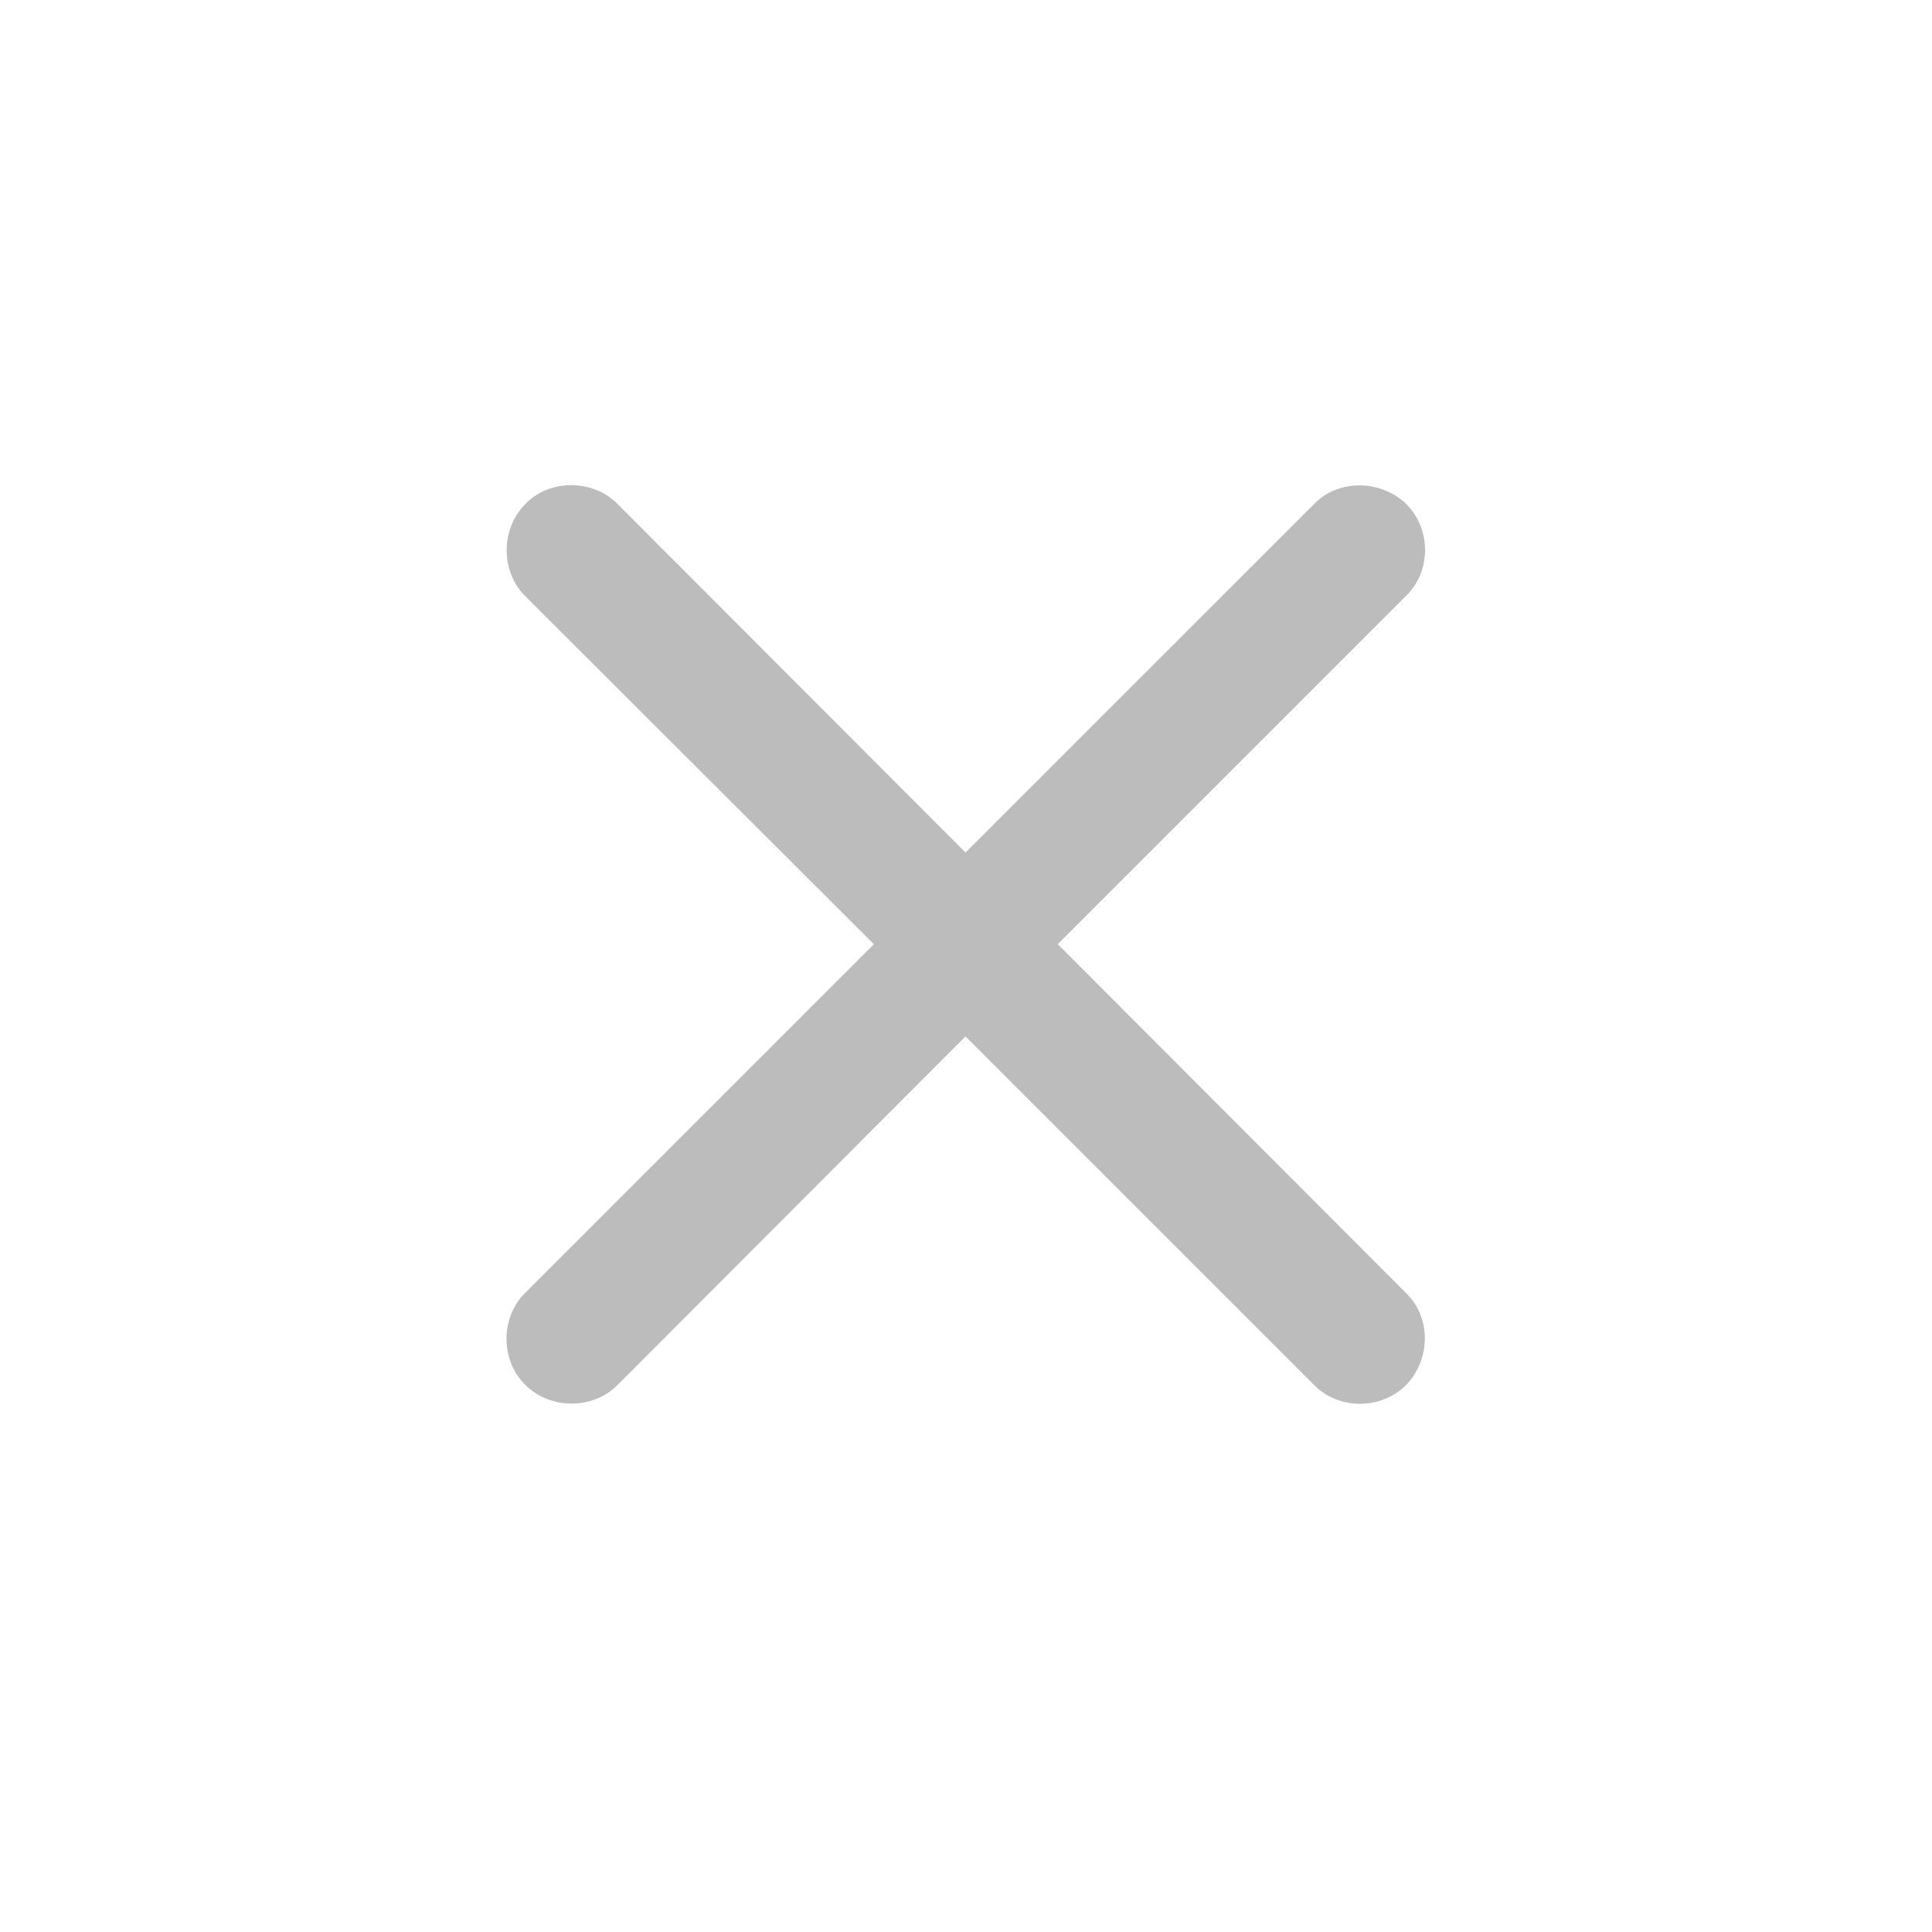 <svg width="40" height="40" viewBox="0 0 40 40" fill="none" xmlns="http://www.w3.org/2000/svg">
<path d="M10.865 26.775C10.37 27.27 10.346 28.154 10.877 28.673C11.396 29.192 12.28 29.18 12.775 28.685L19.99 21.458L27.217 28.685C27.724 29.192 28.596 29.192 29.115 28.673C29.622 28.143 29.634 27.282 29.115 26.775L21.9 19.548L29.115 12.333C29.634 11.826 29.634 10.954 29.115 10.435C28.584 9.928 27.724 9.917 27.217 10.424L19.99 17.65L12.775 10.424C12.28 9.928 11.384 9.905 10.877 10.435C10.358 10.954 10.37 11.838 10.865 12.333L18.092 19.548L10.865 26.775Z" fill="#BCBCBC"/>
</svg>

